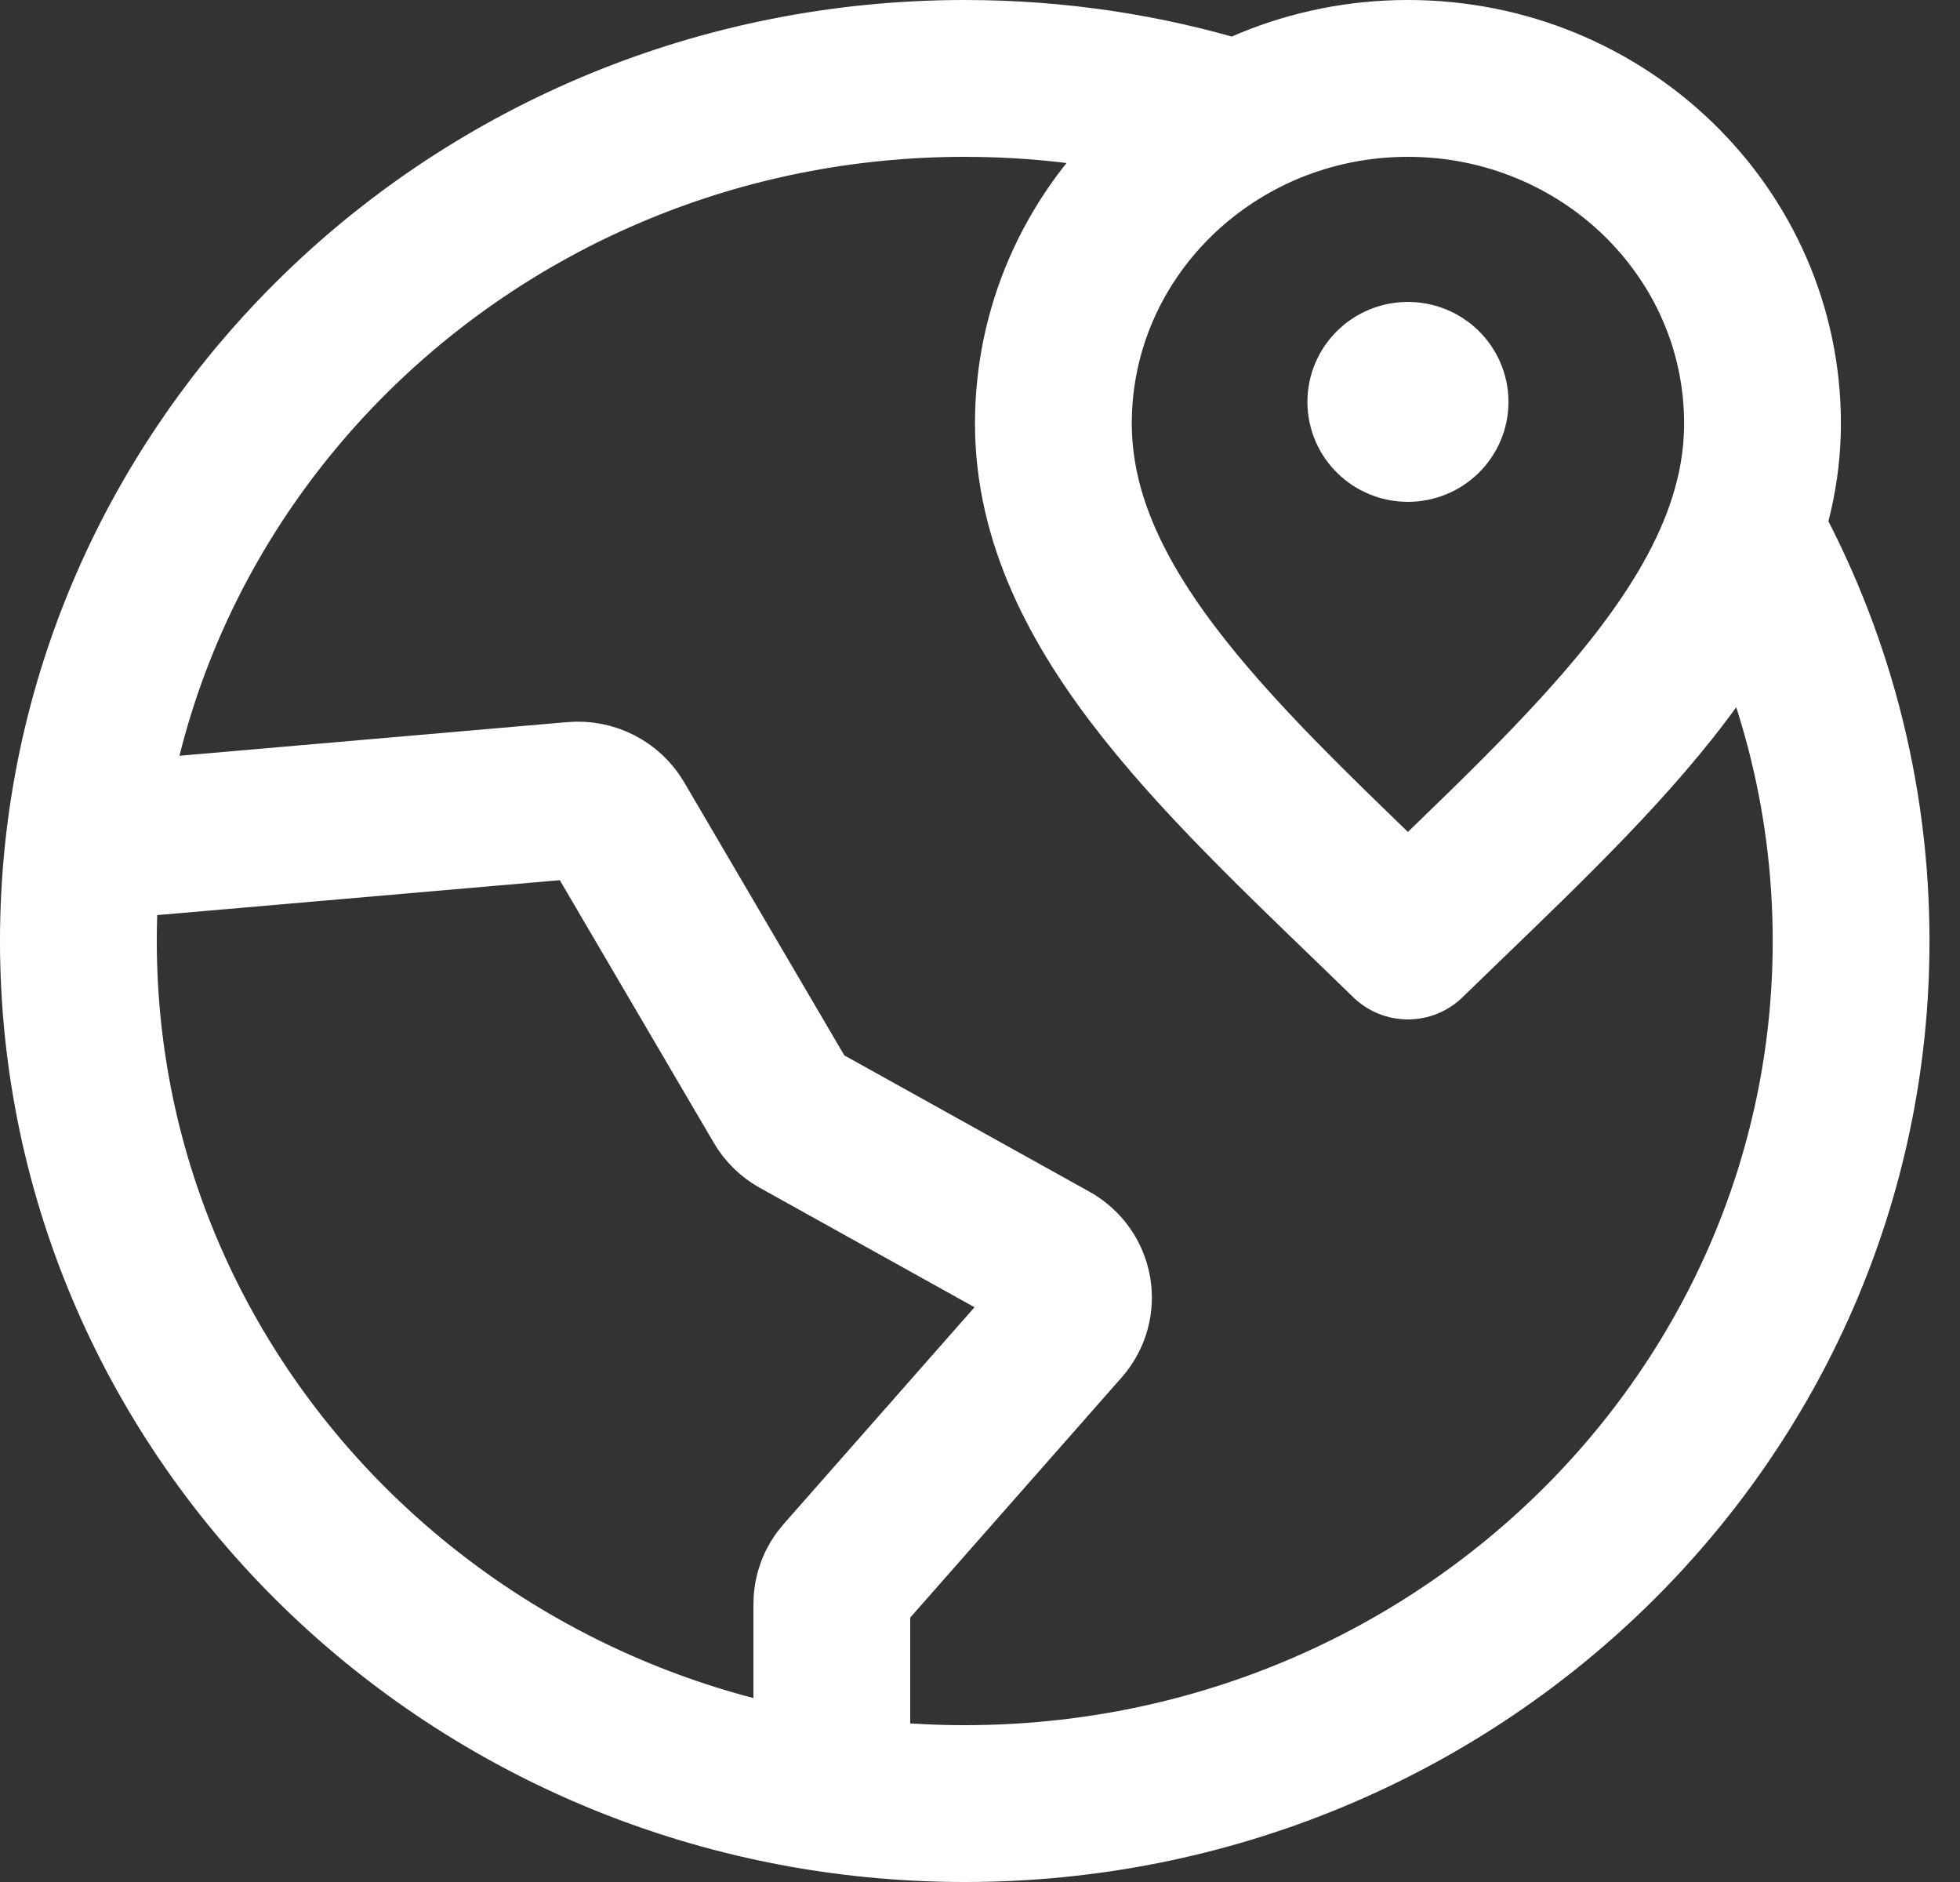 <?xml version="1.0" encoding="UTF-8"?> <svg xmlns="http://www.w3.org/2000/svg" width="25" height="24" viewBox="0 0 25 24" fill="none"><rect x="0" y="0" width="25" height="24" fill="#333333" stroke="none"/><path d="M15.697 1.504C14.627 1.176 13.487 1 12.306 1C6.062 1 1 5.925 1 12C1 18.075 6.062 23 12.306 23C18.549 23 23.611 18.075 23.611 12C23.611 10.113 23.123 8.337 22.262 6.785M17.958 5.125H17.964M10.61 22.877L10.61 20.453C10.61 20.322 10.658 20.195 10.746 20.096L13.556 16.905C13.787 16.643 13.716 16.241 13.408 16.07L10.178 14.274C10.091 14.226 10.018 14.155 9.968 14.069L7.863 10.48C7.753 10.294 7.542 10.186 7.322 10.205L1.073 10.747M22.481 5.4C22.481 7.83 20.219 9.8 17.958 12C15.697 9.8 13.436 7.83 13.436 5.4C13.436 2.97 15.461 1 17.958 1C20.456 1 22.481 2.97 22.481 5.4ZM18.241 5.125C18.241 5.277 18.114 5.4 17.958 5.4C17.802 5.4 17.676 5.277 17.676 5.125C17.676 4.973 17.802 4.85 17.958 4.85C18.114 4.85 18.241 4.973 18.241 5.125Z" stroke="white" stroke-width="2" stroke-linecap="round" stroke-linejoin="round"></path></svg> 